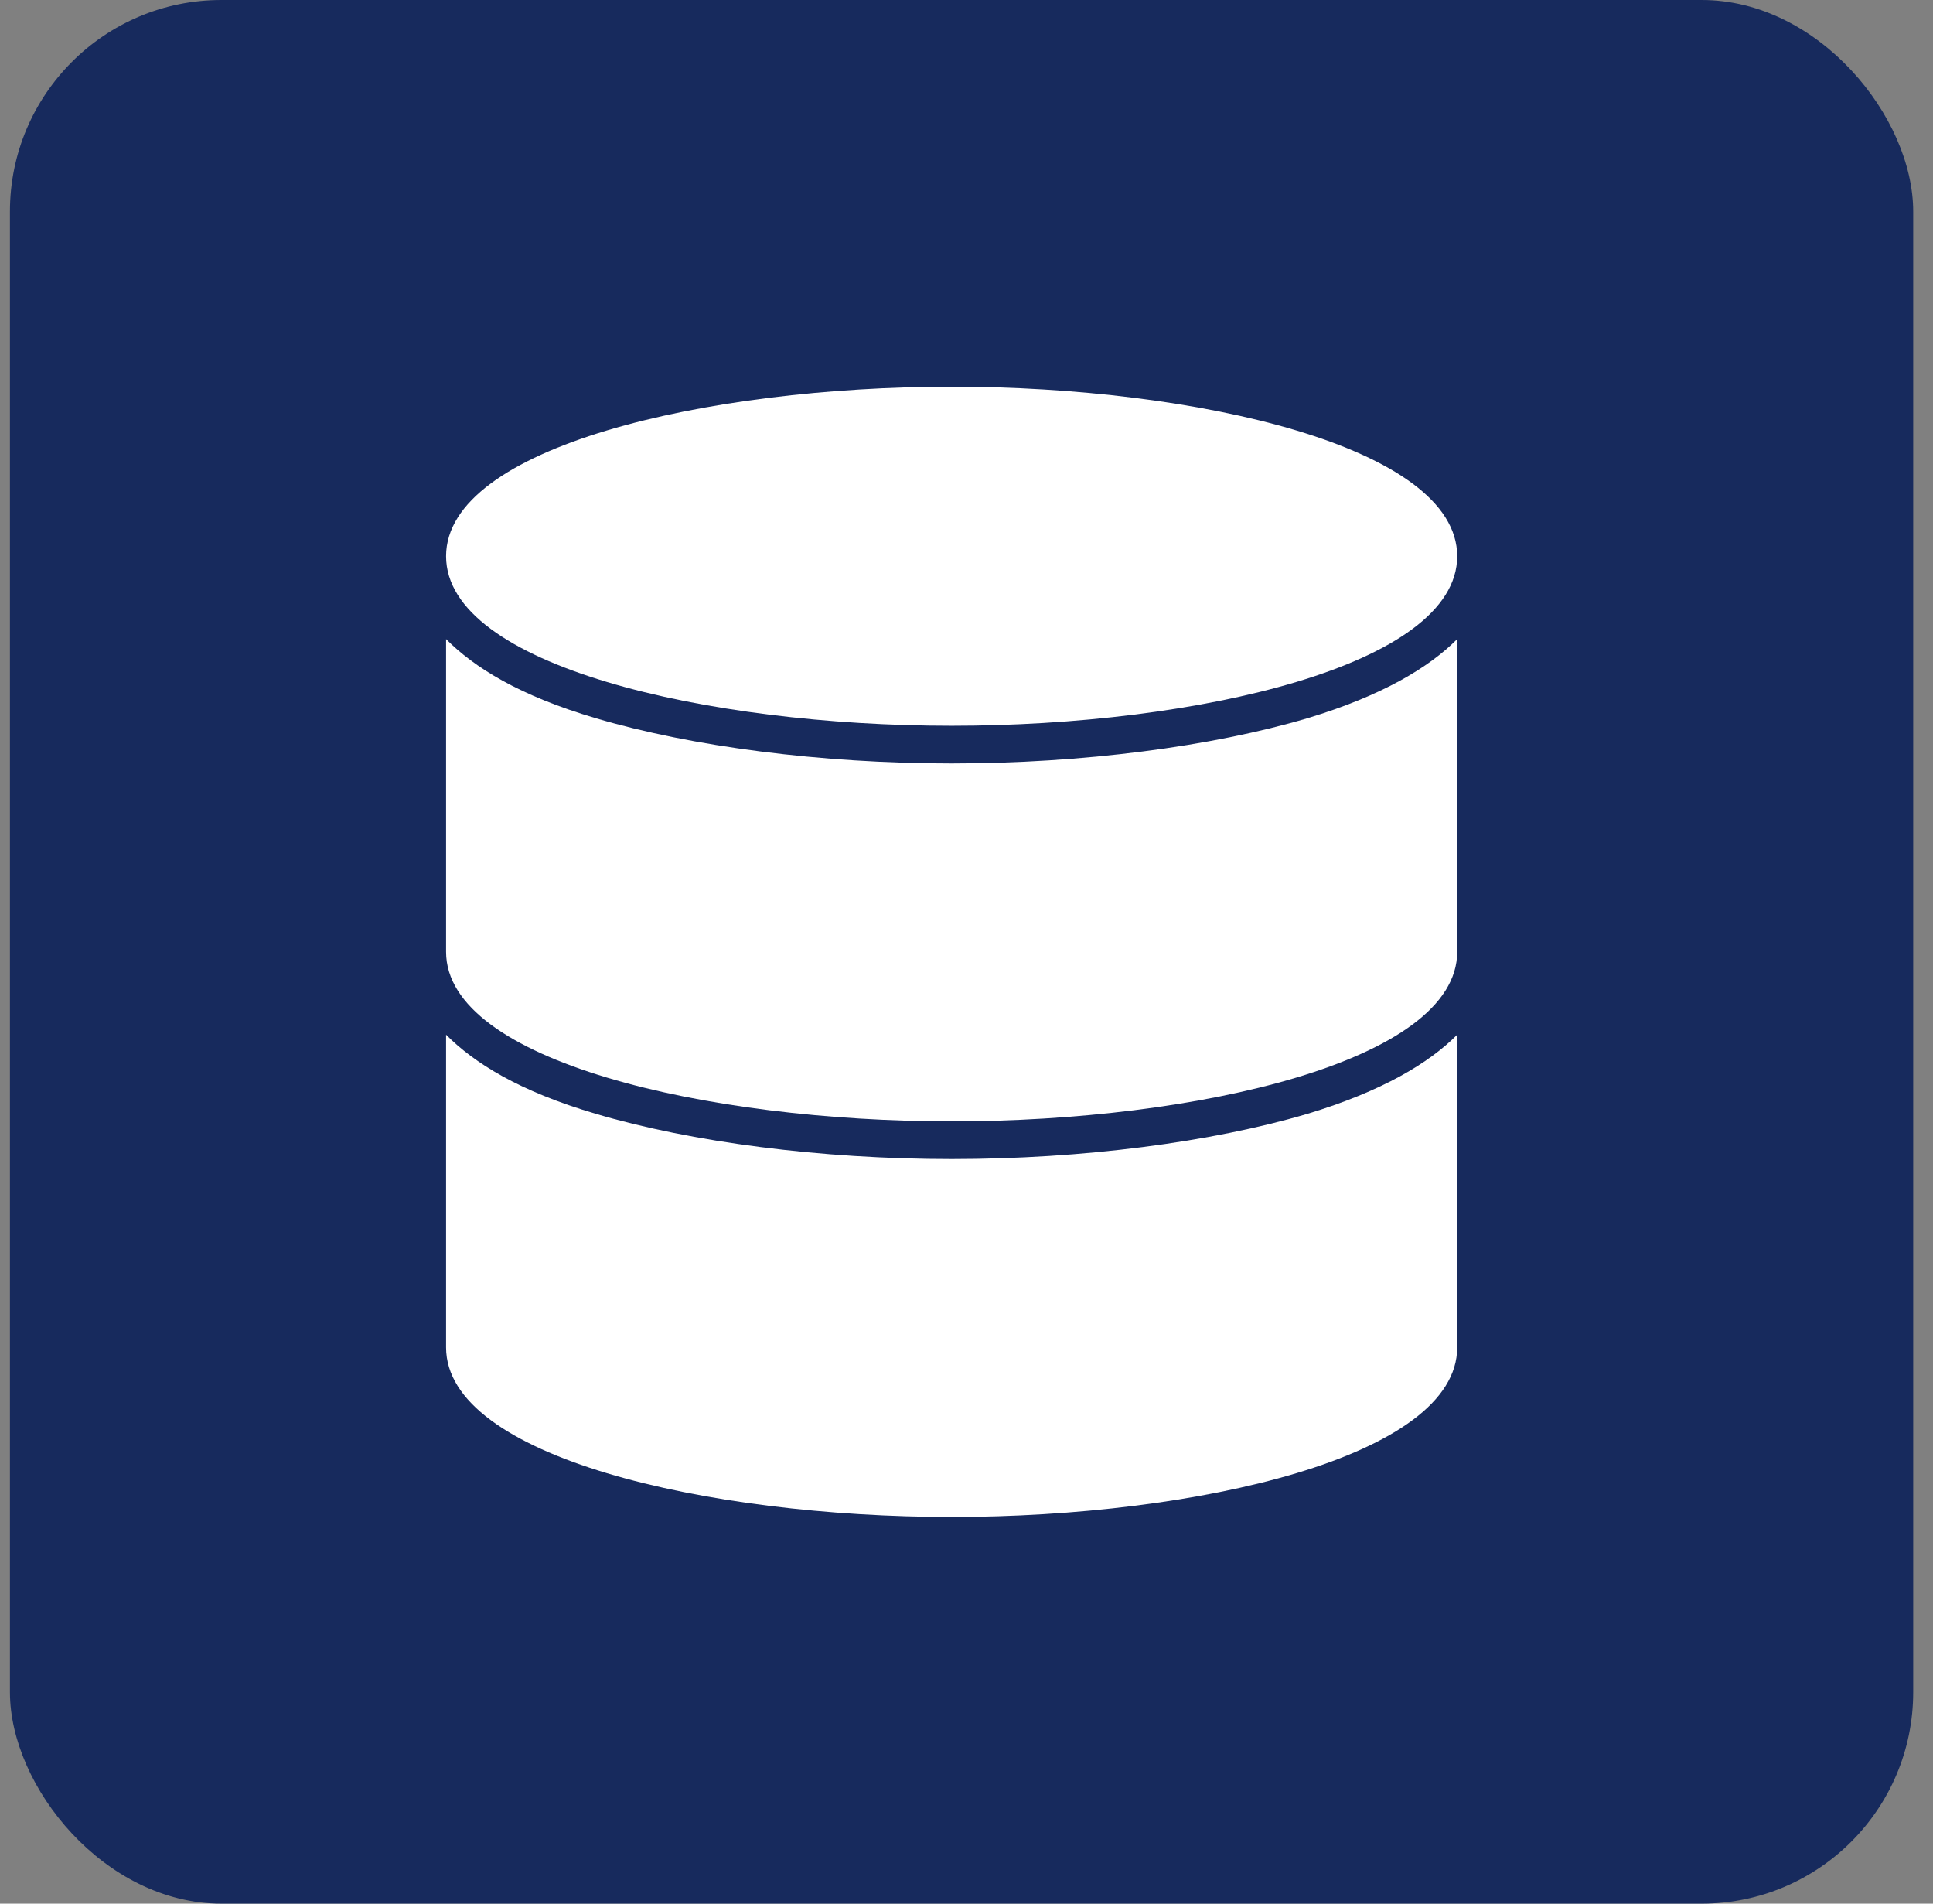<svg width="65" height="64" viewBox="0 0 65 64" fill="none" xmlns="http://www.w3.org/2000/svg">
<rect x="0" y="0" width="65" height="64" fill="#808080" stroke="none"/>
<rect x="0.334" width="64" height="64" rx="7.111" fill="#172A5D"/>
<path d="M32 13C23.752 13 15 15.027 15 18.7C15 22.373 23.752 24.4 32 24.4C40.248 24.4 49 22.373 49 18.7C49 15.027 40.248 13 32 13Z" fill="white"/>
<path d="M43.963 24.147C40.752 25.097 36.407 25.667 32 25.667C27.593 25.667 23.248 25.097 20.037 24.147C17.456 23.387 15.944 22.437 15 21.487V32C15 35.673 23.752 37.7 32 37.7C40.248 37.7 49 35.673 49 32V21.487C48.056 22.437 46.481 23.387 43.963 24.147Z" fill="white"/>
<path d="M43.963 37.447C40.752 38.397 36.407 38.967 32 38.967C27.593 38.967 23.248 38.397 20.037 37.447C17.456 36.687 15.944 35.737 15 34.787V45.3C15 48.973 23.752 51 32 51C40.248 51 49 48.973 49 45.3V34.787C48.056 35.737 46.481 36.687 43.963 37.447Z" fill="white"/>
</svg>
